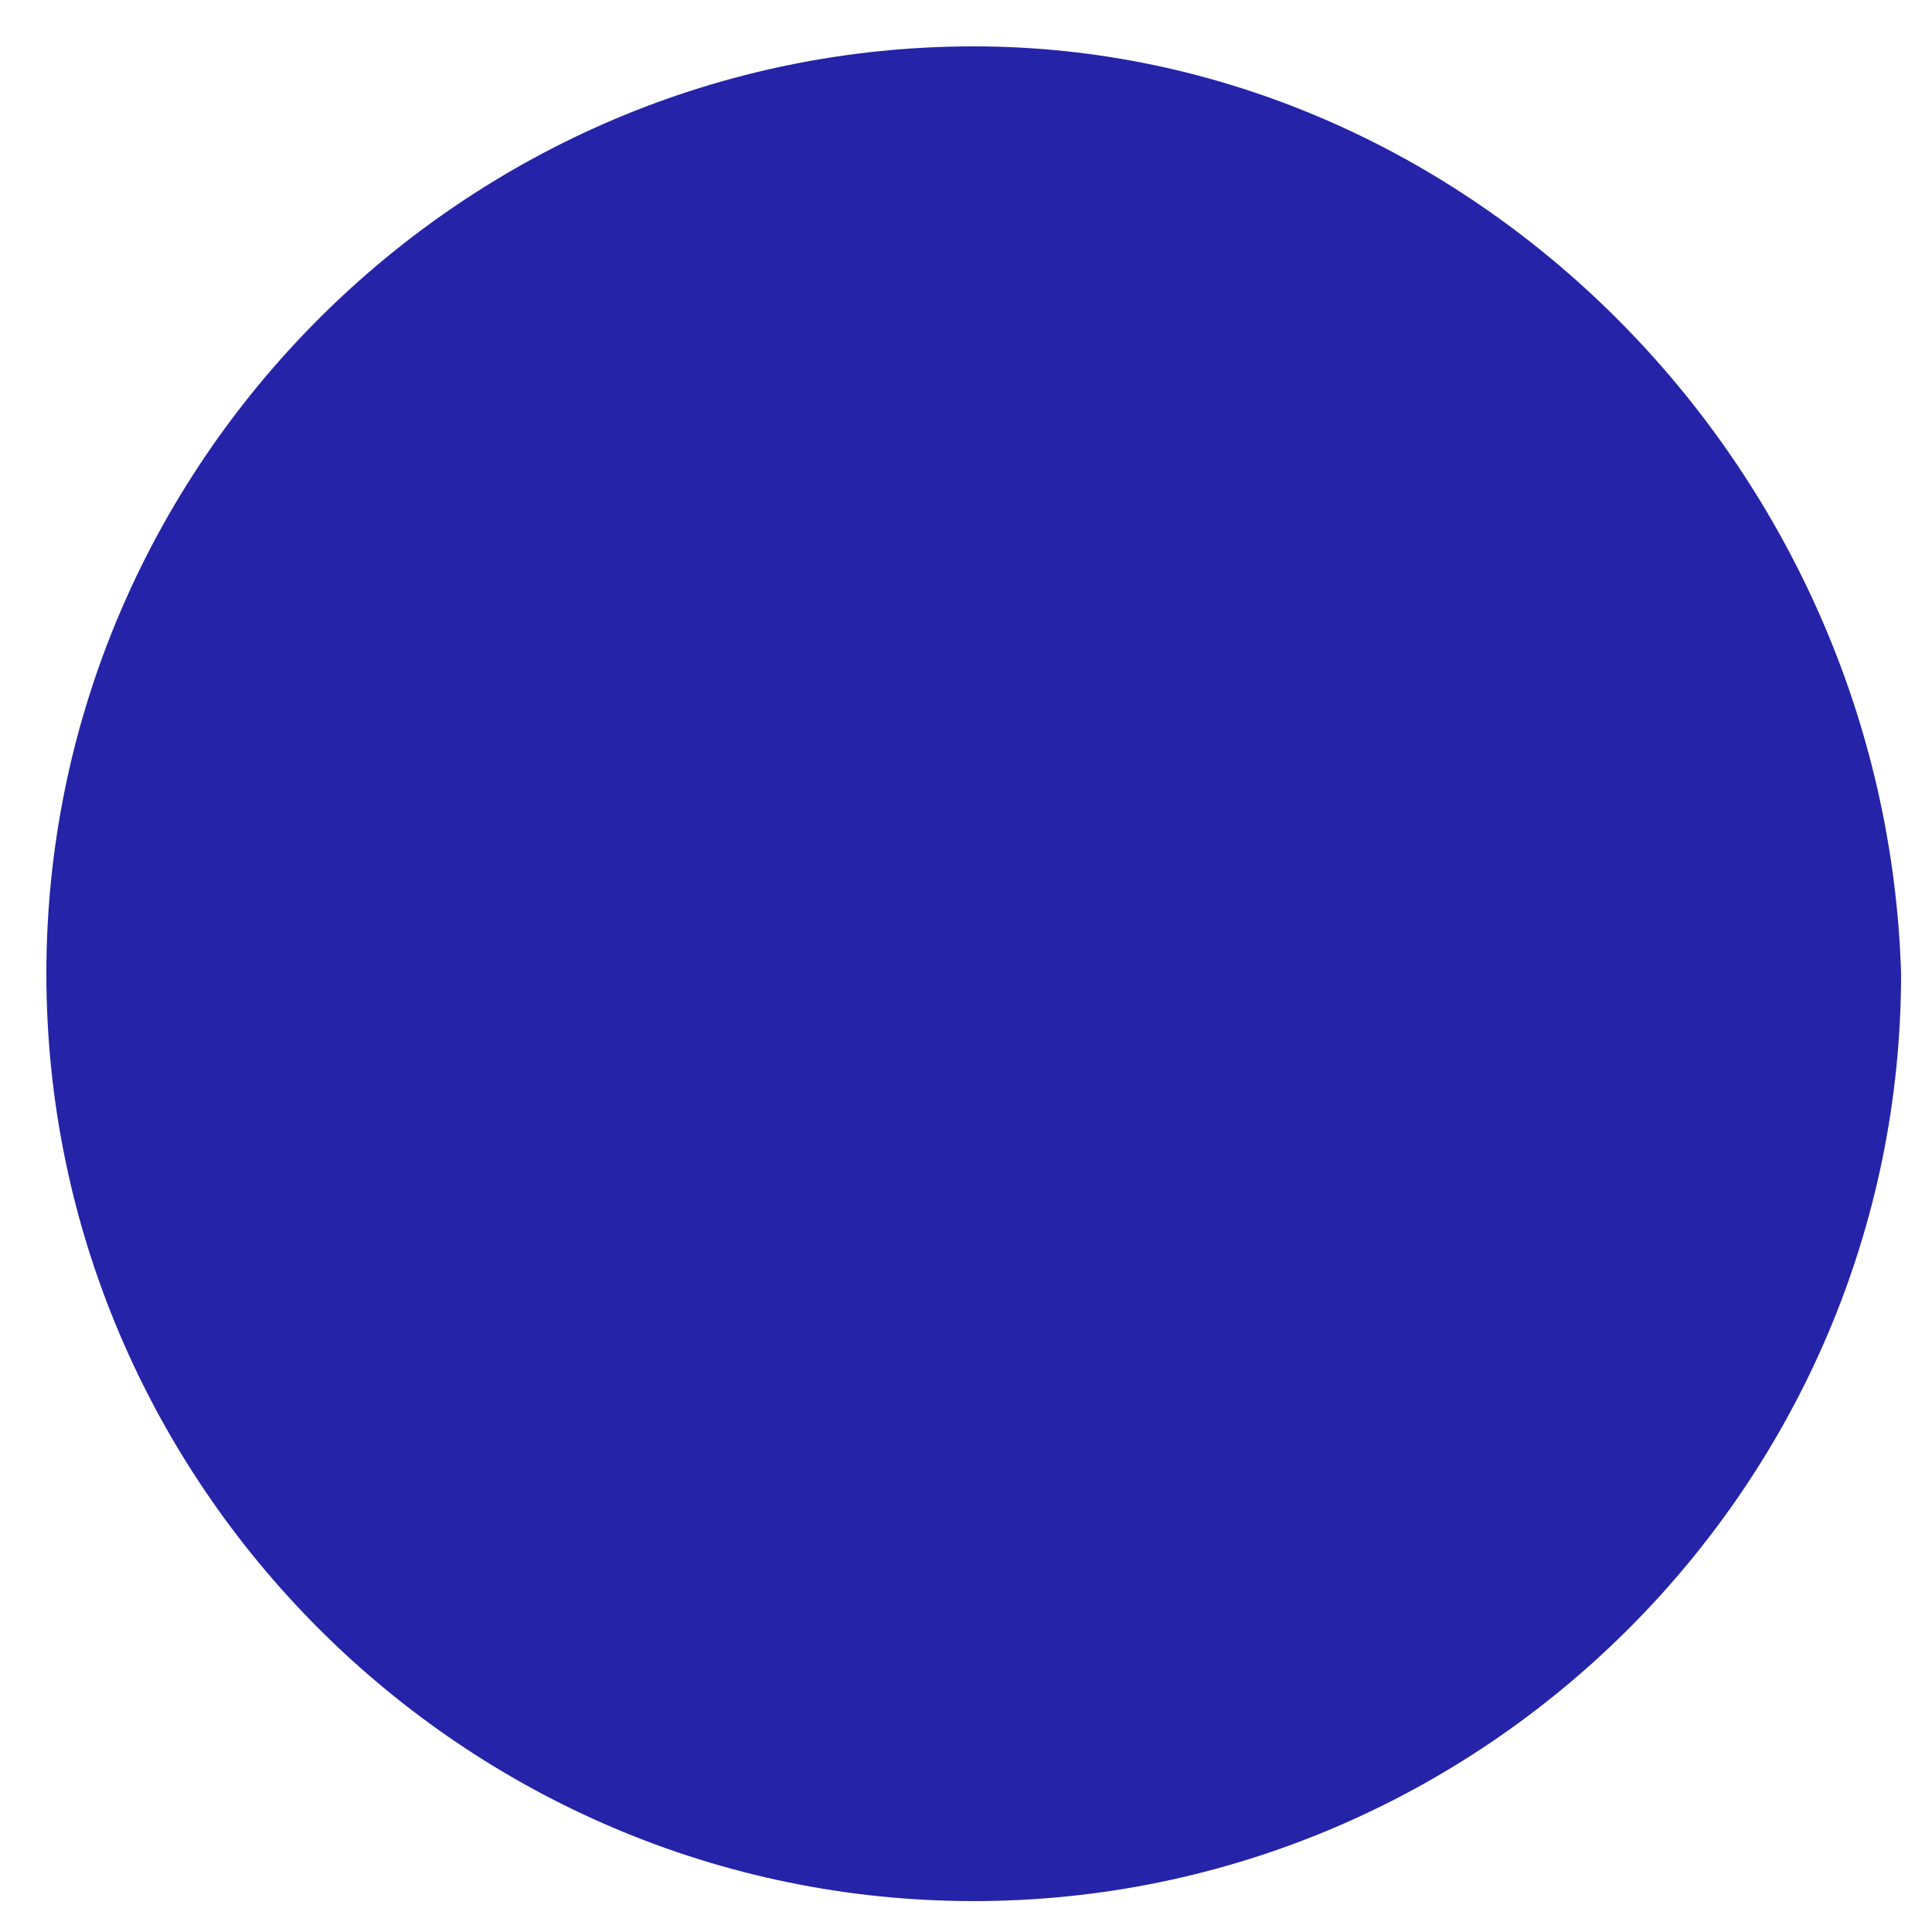 <?xml version="1.0" encoding="utf-8"?>
<!-- Generator: Adobe Illustrator 26.0.0, SVG Export Plug-In . SVG Version: 6.00 Build 0)  -->
<svg version="1.1" id="Capa_1" xmlns="http://www.w3.org/2000/svg" xmlns:xlink="http://www.w3.org/1999/xlink" x="0px" y="0px"
	 viewBox="0 0 12.5 12.5" style="enable-background:new 0 0 12.5 12.5;" xml:space="preserve">
<style type="text/css">
	.st0{fill:#2523A8;}
</style>
<g>
	<g id="c147_full_moon">
		<g>
			<path class="st0" d="M6.3,0.3c-3.3,0-6,2.7-6,6s2.7,6,6,6s6-2.7,6-6C12.2,3,9.5,0.3,6.3,0.3z"/>
		</g>
	</g>
	<g id="Capa_1_14_">
	</g>
</g>
</svg>
